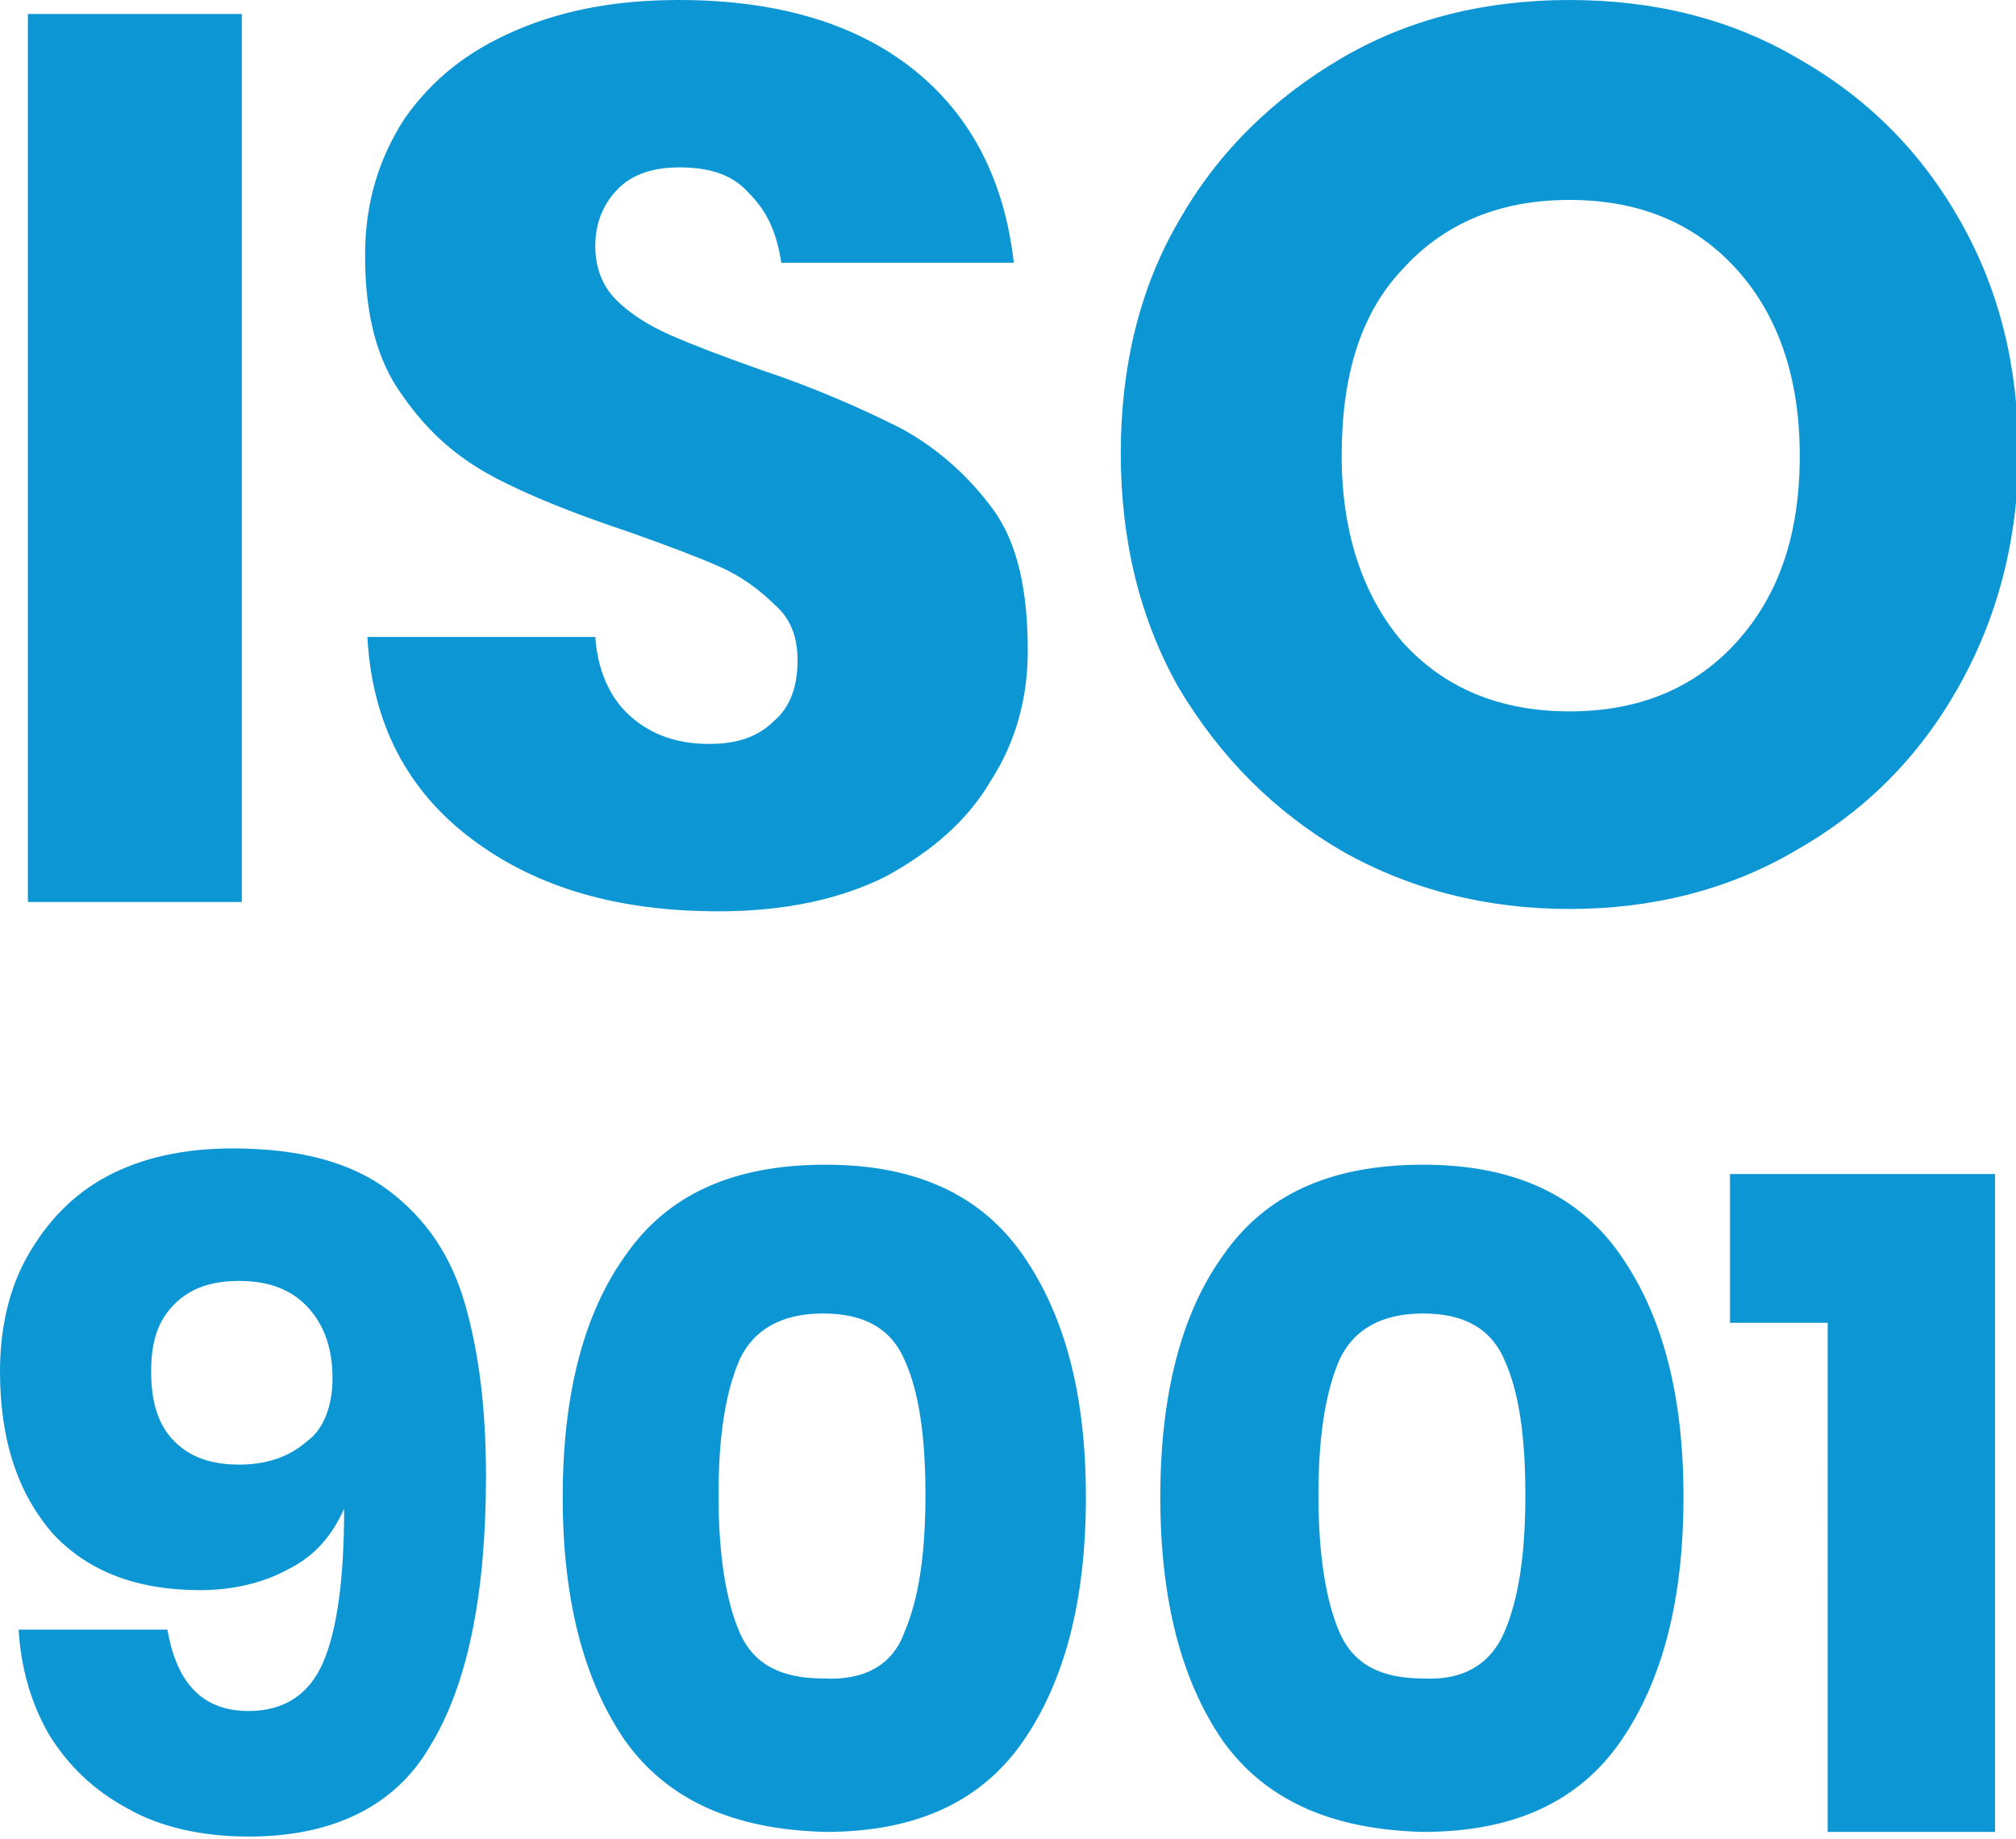 <?xml version="1.0" encoding="utf-8"?>
<!-- Generator: Adobe Illustrator 23.1.1, SVG Export Plug-In . SVG Version: 6.00 Build 0)  -->
<svg version="1.1" id="Vrstva_1" xmlns="http://www.w3.org/2000/svg" xmlns:xlink="http://www.w3.org/1999/xlink" x="0px" y="0px"
	 viewBox="0 0 86.7 79.1" style="enable-background:new 0 0 86.7 79.1;" xml:space="preserve">
<style type="text/css">
	.st0{fill:#0C96D4;}
</style>
<path class="st0" d="M74.4,56.9v-6.4h11.4v28.3h-7.2V56.9H74.4z M64.7,70.2c0.6-1.4,0.9-3.3,0.9-5.9s-0.3-4.5-0.9-5.8
	c-0.6-1.4-1.8-2-3.5-2c-1.8,0-3,0.7-3.6,2c-0.6,1.4-0.9,3.3-0.9,5.8c0,2.5,0.3,4.5,0.9,5.9c0.6,1.4,1.8,2,3.6,2
	C62.9,72.3,64.1,71.6,64.7,70.2z M52.6,74.9c-1.8-2.6-2.7-6.1-2.7-10.5c0-4.4,0.9-7.9,2.7-10.4c1.8-2.6,4.6-3.9,8.6-3.9
	c3.9,0,6.7,1.3,8.5,3.9c1.8,2.6,2.7,6,2.7,10.4c0,4.4-0.9,7.9-2.7,10.5c-1.8,2.6-4.6,3.9-8.5,3.9C57.2,78.7,54.4,77.4,52.6,74.9z
	 M38.9,70.2c0.6-1.4,0.9-3.3,0.9-5.9s-0.3-4.5-0.9-5.8c-0.6-1.4-1.8-2-3.5-2c-1.8,0-3,0.7-3.6,2c-0.6,1.4-0.9,3.3-0.9,5.8
	c0,2.5,0.3,4.5,0.9,5.9c0.6,1.4,1.8,2,3.6,2C37.2,72.3,38.4,71.6,38.9,70.2z M26.9,74.9c-1.8-2.6-2.7-6.1-2.7-10.5
	c0-4.4,0.9-7.9,2.7-10.4c1.8-2.6,4.6-3.9,8.6-3.9c3.9,0,6.7,1.3,8.5,3.9c1.8,2.6,2.7,6,2.7,10.4c0,4.4-0.9,7.9-2.7,10.5
	c-1.8,2.6-4.6,3.9-8.5,3.9C31.5,78.7,28.7,77.4,26.9,74.9z M14.3,59.3c0-1.2-0.3-2.2-1-3c-0.7-0.8-1.7-1.2-3-1.2
	c-1.2,0-2.1,0.3-2.8,1c-0.7,0.7-1,1.6-1,2.9c0,1.3,0.3,2.3,1,3c0.7,0.7,1.6,1,2.8,1c1.1,0,2.1-0.3,2.9-1
	C13.9,61.5,14.3,60.5,14.3,59.3z M7.2,70.1c0.4,2.3,1.5,3.5,3.5,3.5c1.5,0,2.6-0.7,3.2-2.1c0.6-1.4,0.9-3.6,0.9-6.6
	c-0.5,1.1-1.2,2-2.4,2.6c-1.1,0.6-2.4,0.9-3.8,0.9c-2.7,0-4.8-0.8-6.3-2.4C0.8,64.3,0,62,0,59c0-1.9,0.4-3.6,1.2-5s1.9-2.6,3.4-3.4
	c1.5-0.8,3.3-1.2,5.4-1.2c2.9,0,5.1,0.6,6.7,1.8c1.6,1.2,2.7,2.8,3.3,4.9c0.6,2.1,0.9,4.5,0.9,7.4c0,5.1-0.8,9-2.4,11.6
	c-1.5,2.6-4.2,3.9-7.8,3.9c-2,0-3.8-0.4-5.2-1.2C4,77,2.9,75.9,2.1,74.6c-0.8-1.4-1.2-2.9-1.3-4.5H7.2z M67.5,8.6c-3,0-5.4,1-7.2,3
	c-1.8,1.9-2.6,4.6-2.6,8c0,3.3,0.9,6,2.6,8c1.8,2,4.2,3,7.2,3c3,0,5.4-1,7.2-3s2.7-4.6,2.7-8c0-3.3-0.9-6-2.7-8
	C72.9,9.6,70.5,8.6,67.5,8.6z M67.5,0c3.6,0,6.9,0.8,9.8,2.5c3,1.7,5.3,4,7,7c1.7,3,2.5,6.3,2.5,10c0,3.7-0.9,7.1-2.6,10.1
	c-1.7,3-4,5.3-7,7c-2.9,1.7-6.2,2.5-9.7,2.5s-6.8-0.8-9.8-2.5c-2.9-1.7-5.2-4-7-7c-1.7-3-2.5-6.4-2.5-10.1c0-3.7,0.8-7.1,2.5-10
	c1.7-3,4.1-5.3,7-7C60.6,0.8,63.9,0,67.5,0z M44.2,28c0,2-0.5,3.9-1.6,5.6c-1,1.7-2.5,3-4.5,4.1c-2,1-4.4,1.5-7.2,1.5
	c-4.3,0-7.8-1-10.6-3.1s-4.3-5-4.5-8.7h9.8c0.1,1.4,0.6,2.6,1.5,3.4c0.9,0.8,2,1.2,3.4,1.2c1.2,0,2.1-0.3,2.8-1c0.7-0.6,1-1.5,1-2.6
	c0-1-0.3-1.8-1-2.4c-0.6-0.6-1.4-1.2-2.3-1.6c-0.9-0.4-2.2-0.9-3.9-1.5c-2.4-0.8-4.4-1.6-5.9-2.4c-1.5-0.8-2.8-1.9-3.9-3.5
	c-1.1-1.5-1.6-3.5-1.6-6c0-2.3,0.6-4.2,1.7-5.9c1.2-1.7,2.7-2.9,4.8-3.8c2.1-0.9,4.4-1.3,7-1.3c4.2,0,7.6,1,10.1,3
	c2.5,2,3.9,4.8,4.3,8.3h-10c-0.2-1.3-0.6-2.2-1.4-3c-0.7-0.8-1.7-1.1-3-1.1c-1.1,0-2,0.3-2.6,0.9c-0.6,0.6-1,1.4-1,2.5
	c0,0.9,0.3,1.7,0.9,2.3c0.6,0.6,1.4,1.1,2.3,1.5c0.9,0.4,2.2,0.9,3.9,1.5c2.4,0.8,4.4,1.7,6,2.5c1.5,0.8,2.9,2,4,3.5
	S44.2,25.5,44.2,28z M10.4,0.6v38.2H1.2V0.6H10.4z"/>
</svg>
